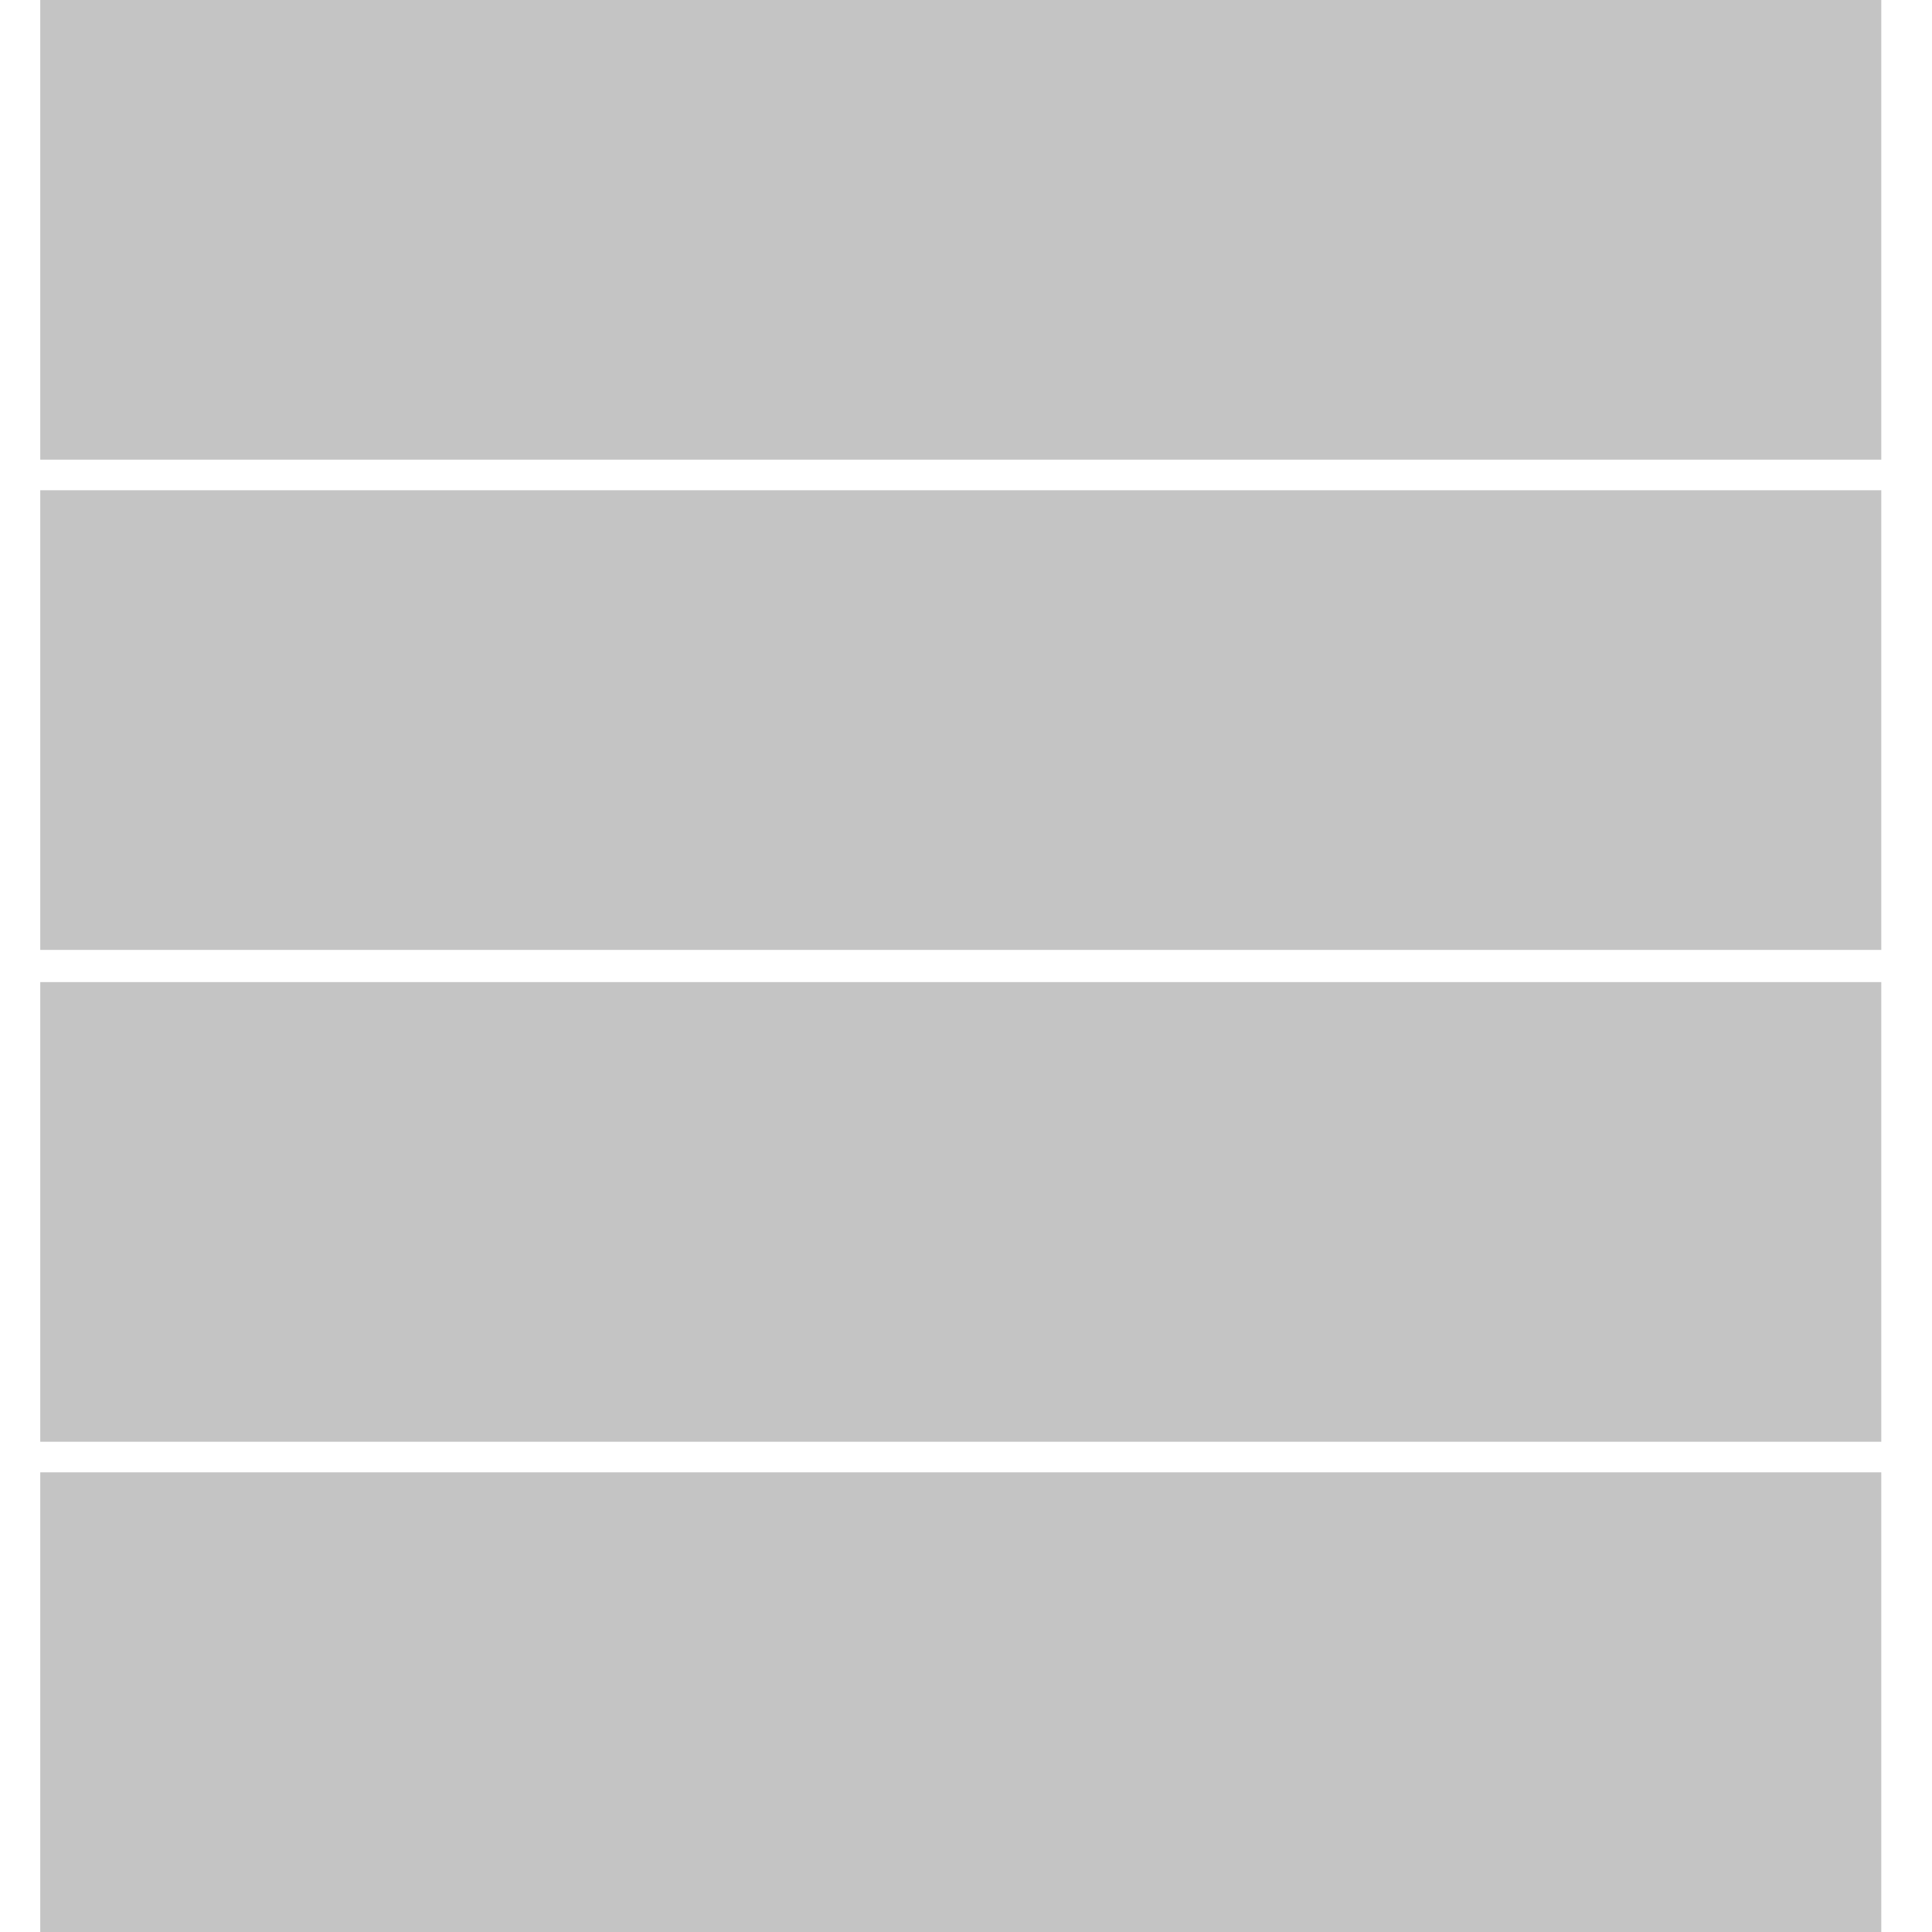 <svg width="2400" height="2400" viewBox="0 0 2400 2400" fill="none" xmlns="http://www.w3.org/2000/svg">
<rect x="0" y="0" width="2400" height="2400" fill="#333333" stroke="none"/>
<g clip-path="url(#clip0)">
<rect width="2400" height="2400" fill="white"/>
<rect x="2337" width="571" height="2287" transform="rotate(90 2337 0)" fill="#C4C4C4"/>
<rect x="2337" y="609" width="571" height="2287" transform="rotate(90 2337 609)" fill="#C4C4C4"/>
<rect x="2337" y="1220" width="571" height="2287" transform="rotate(90 2337 1220)" fill="#C4C4C4"/>
<rect x="2337" y="1829" width="571" height="2287" transform="rotate(90 2337 1829)" fill="#C4C4C4"/>
</g>
<defs>
<clipPath id="clip0">
<rect width="2400" height="2400" fill="white"/>
</clipPath>
</defs>
</svg>
